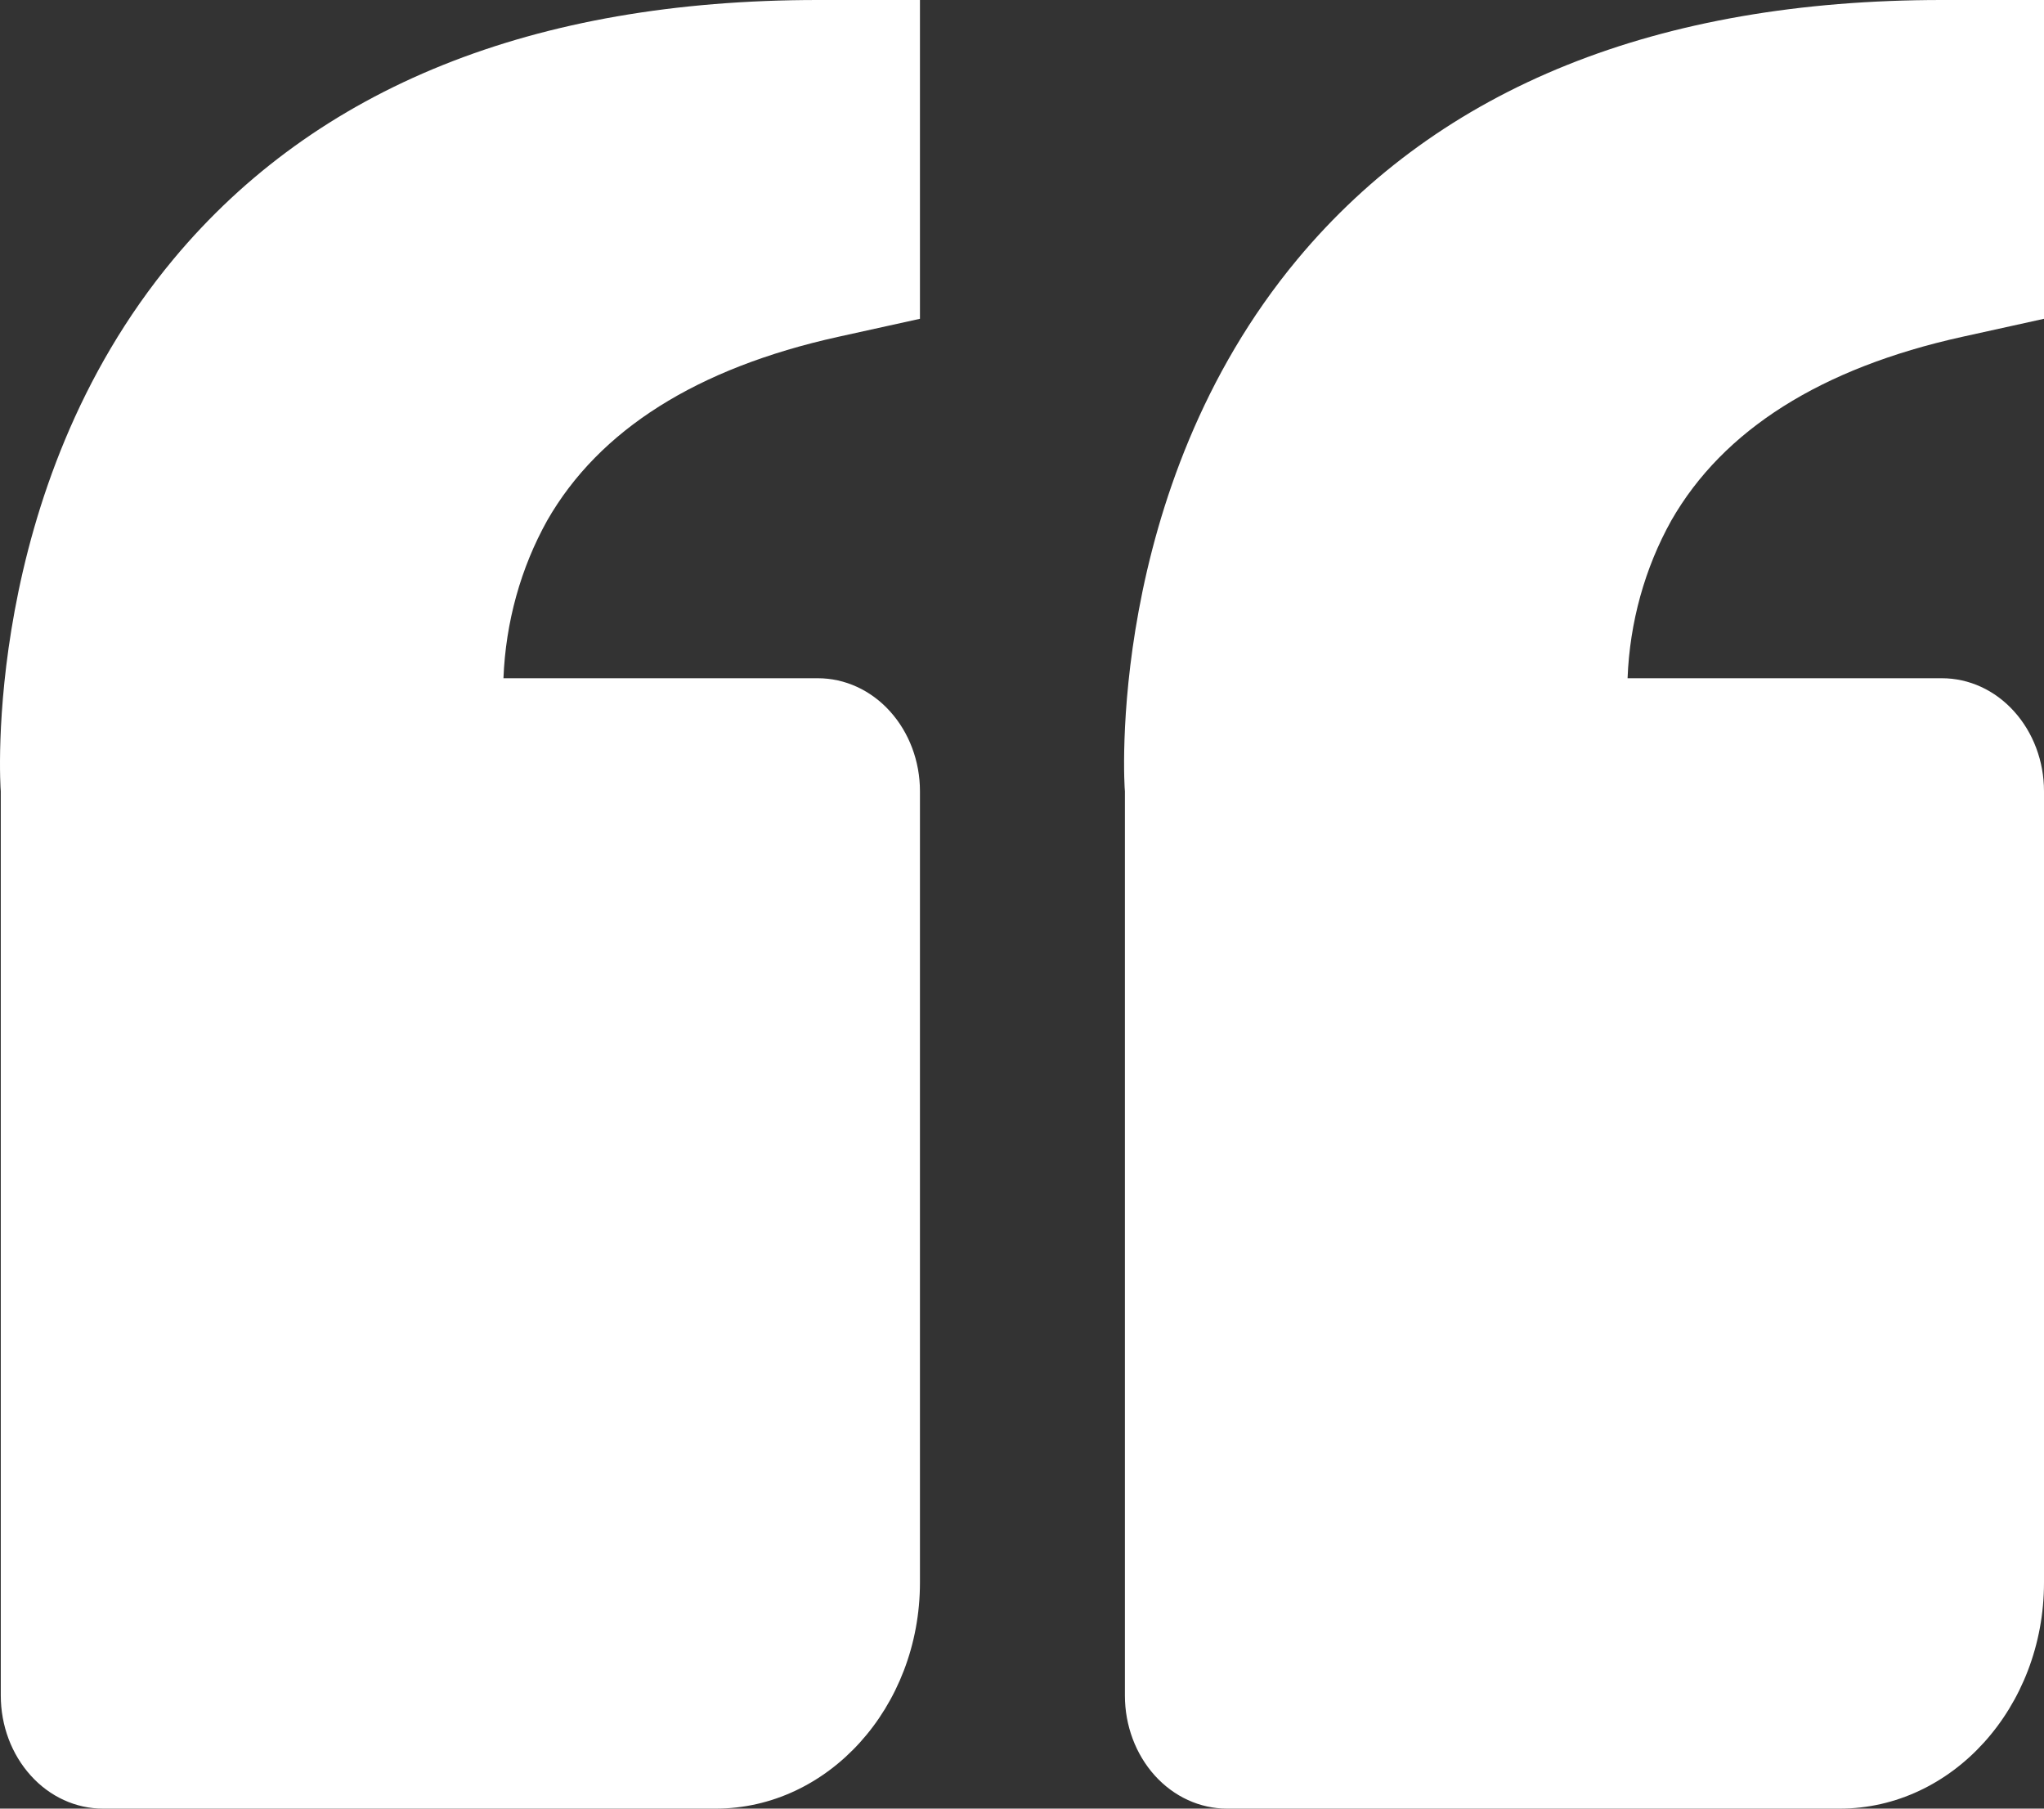 <svg width="26" height="23" viewBox="0 0 26 23" fill="none" xmlns="http://www.w3.org/2000/svg">
<rect x="0" y="0" width="26" height="23" fill="#333333" stroke="none"/>
<path d="M2.207 3.295C-0.244 6.239 0.003 10.019 0.01 10.062V21.562C0.01 21.944 0.147 22.309 0.391 22.579C0.634 22.849 0.965 23 1.309 23H9.104C10.536 23 11.702 21.711 11.702 20.125V10.062C11.702 9.681 11.565 9.316 11.321 9.046C11.078 8.776 10.747 8.625 10.403 8.625H6.404C6.432 7.914 6.623 7.223 6.961 6.618C7.621 5.467 8.864 4.681 10.659 4.284L11.702 4.054V0H10.403C6.787 0 4.03 1.108 2.207 3.295ZM16.505 3.295C14.053 6.239 14.301 10.019 14.309 10.062V21.562C14.309 21.944 14.446 22.309 14.689 22.579C14.933 22.849 15.263 23 15.608 23H23.402C24.835 23 26 21.711 26 20.125V10.062C26 9.681 25.863 9.316 25.619 9.046C25.376 8.776 25.046 8.625 24.701 8.625H20.703C20.73 7.914 20.922 7.223 21.26 6.618C21.92 5.467 23.163 4.681 24.957 4.284L26 4.054V0H24.701C21.086 0 18.328 1.108 16.505 3.295Z" fill="white"/>
</svg>

